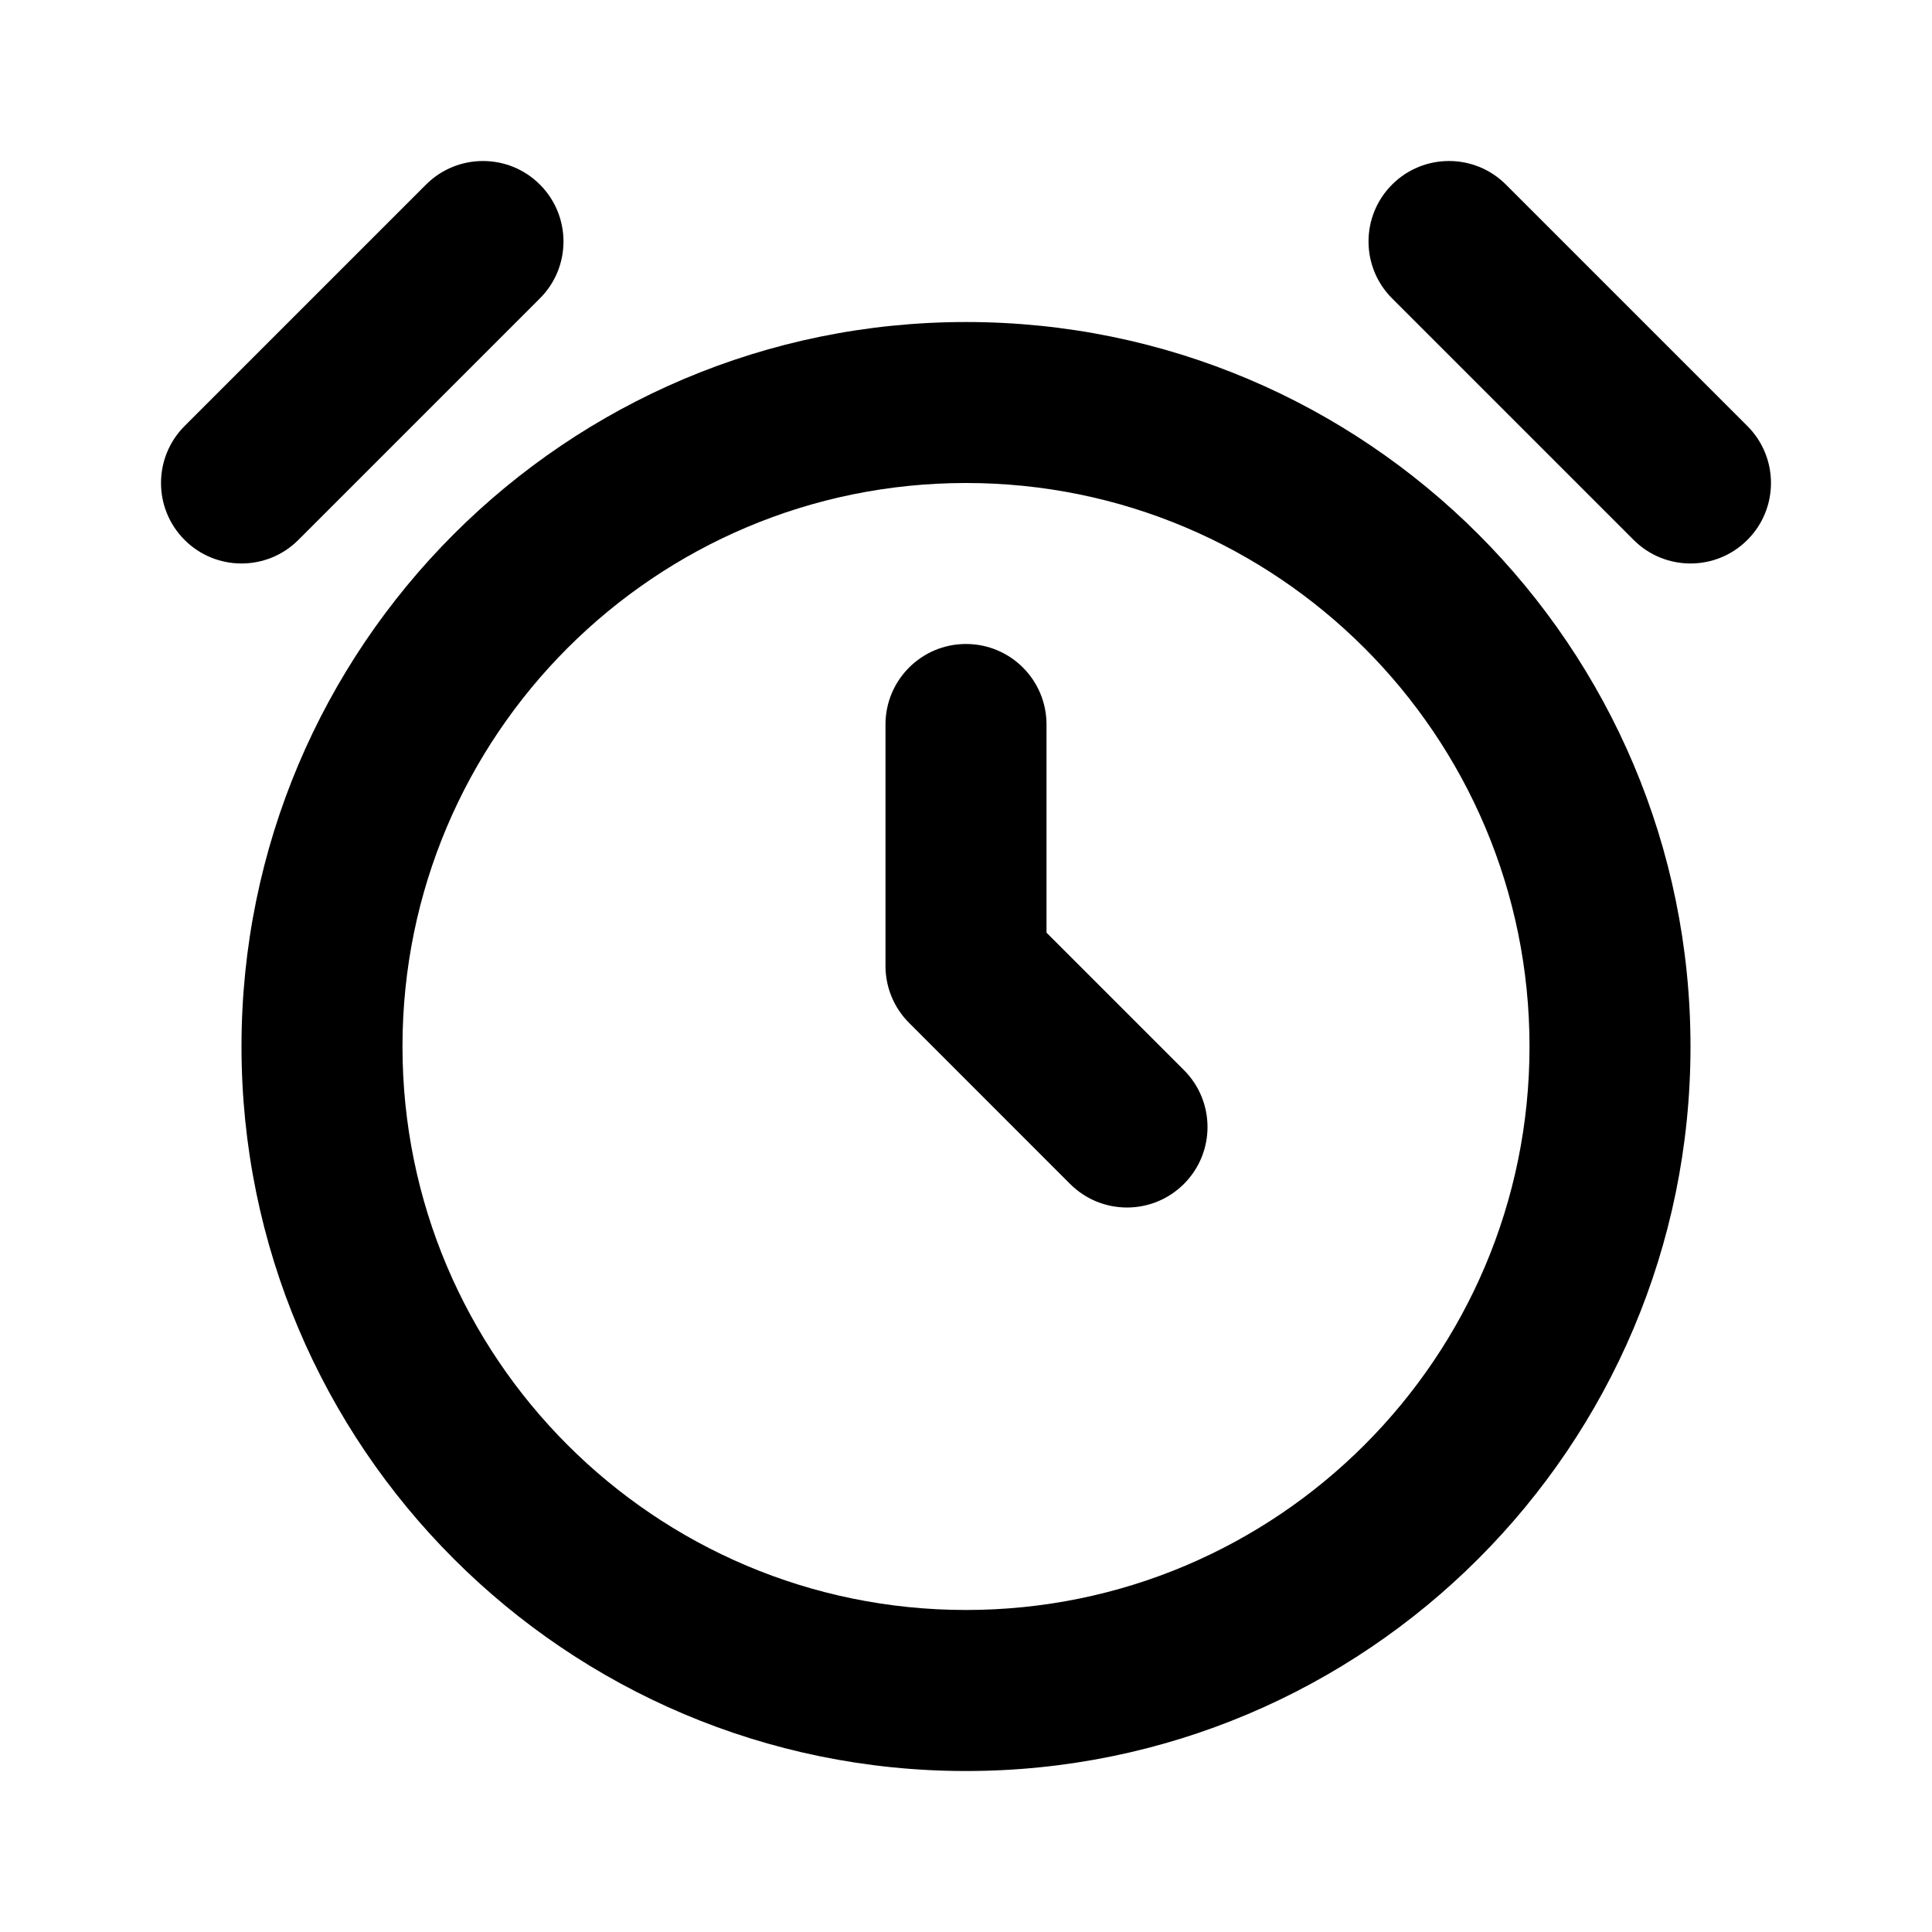 <svg width="40" height="40" viewBox="0 0 40 40" fill="none" xmlns="http://www.w3.org/2000/svg">
<path fill-rule="evenodd" clip-rule="evenodd" d="M3.821 8.821L8.821 3.821C9.472 3.171 10.528 3.171 11.178 3.821C11.829 4.472 11.829 5.528 11.178 6.178L6.178 11.178C5.528 11.829 4.472 11.829 3.821 11.178C3.171 10.528 3.171 9.472 3.821 8.821ZM31.178 3.821L36.178 8.821C36.829 9.472 36.829 10.528 36.178 11.178C35.528 11.829 34.472 11.829 33.822 11.178L28.822 6.178C28.171 5.528 28.171 4.472 28.822 3.821C29.472 3.171 30.528 3.171 31.178 3.821ZM20 36.667C28.284 36.667 35 29.951 35 21.667C35 13.382 28.284 6.667 20 6.667C11.716 6.667 5 13.382 5 21.667C5 29.951 11.716 36.667 20 36.667ZM20 33.333C13.557 33.333 8.333 28.11 8.333 21.667C8.333 15.223 13.557 10 20 10C26.443 10 31.667 15.223 31.667 21.667C31.667 28.11 26.443 33.333 20 33.333ZM20 13.333C20.921 13.333 21.667 14.079 21.667 15V19.31L24.512 22.155C25.163 22.806 25.163 23.861 24.512 24.512C23.861 25.163 22.806 25.163 22.155 24.512L18.822 21.178C18.509 20.866 18.333 20.442 18.333 20V15C18.333 14.079 19.079 13.333 20 13.333Z" fill="black"/>
</svg>
